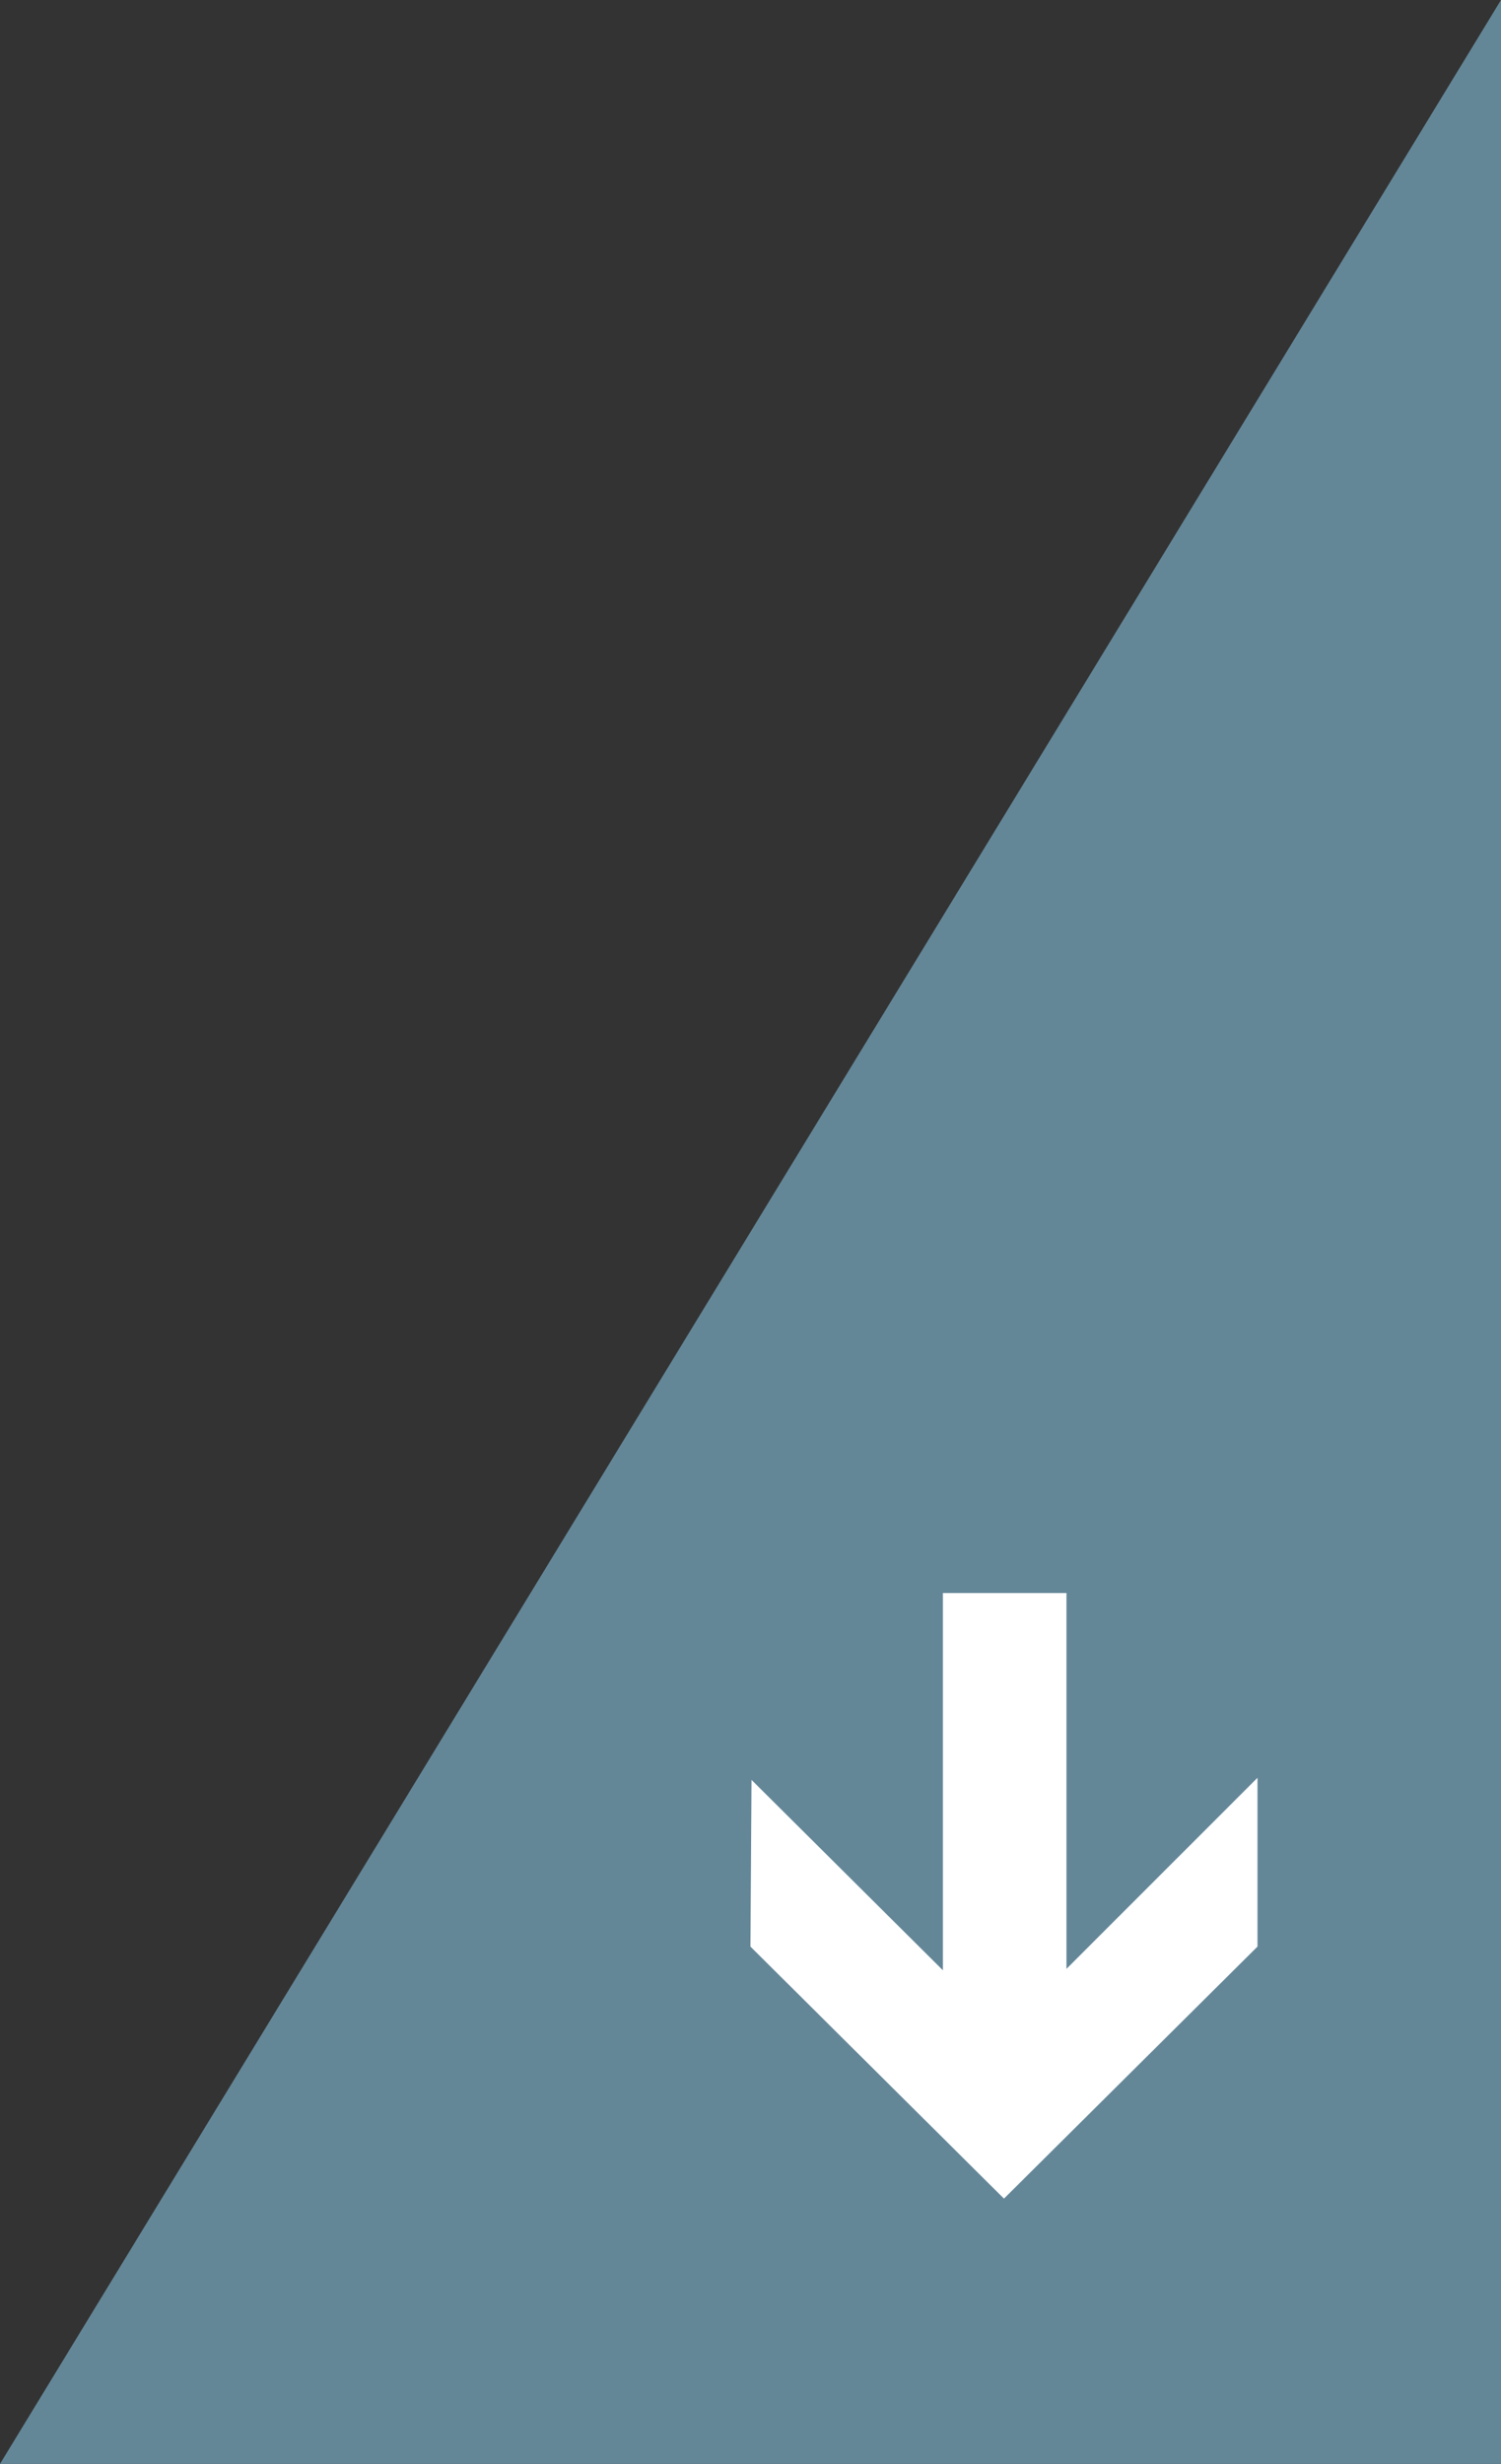<svg xmlns="http://www.w3.org/2000/svg" width="25.026" height="41.061" viewBox="0 0 25.026 41.061">
  <rect x="0" y="0" width="25.026" height="41.061" fill="#333333" stroke="none"/>
  <g id="Group_71" data-name="Group 71" transform="translate(-6208.107 -1200.304)">
    <path id="Path_152" data-name="Path 152" d="M25.026,0V41.061H0Z" transform="translate(6208.107 1200.304)" fill="#648798" style="mix-blend-mode: multiply;isolation: isolate"/>
    <g id="Group_85" data-name="Group 85" transform="translate(6229.073 1226.851) rotate(90)">
      <path id="path2348" d="M3.185,3.829,0,7.013V4.2L4.227,0,8.454,4.2,8.436,6.978,5.245,3.805v6.287H3.185Z" transform="translate(10.093 0) rotate(90)" fill="#fff"/>
    </g>
  </g>
</svg>
